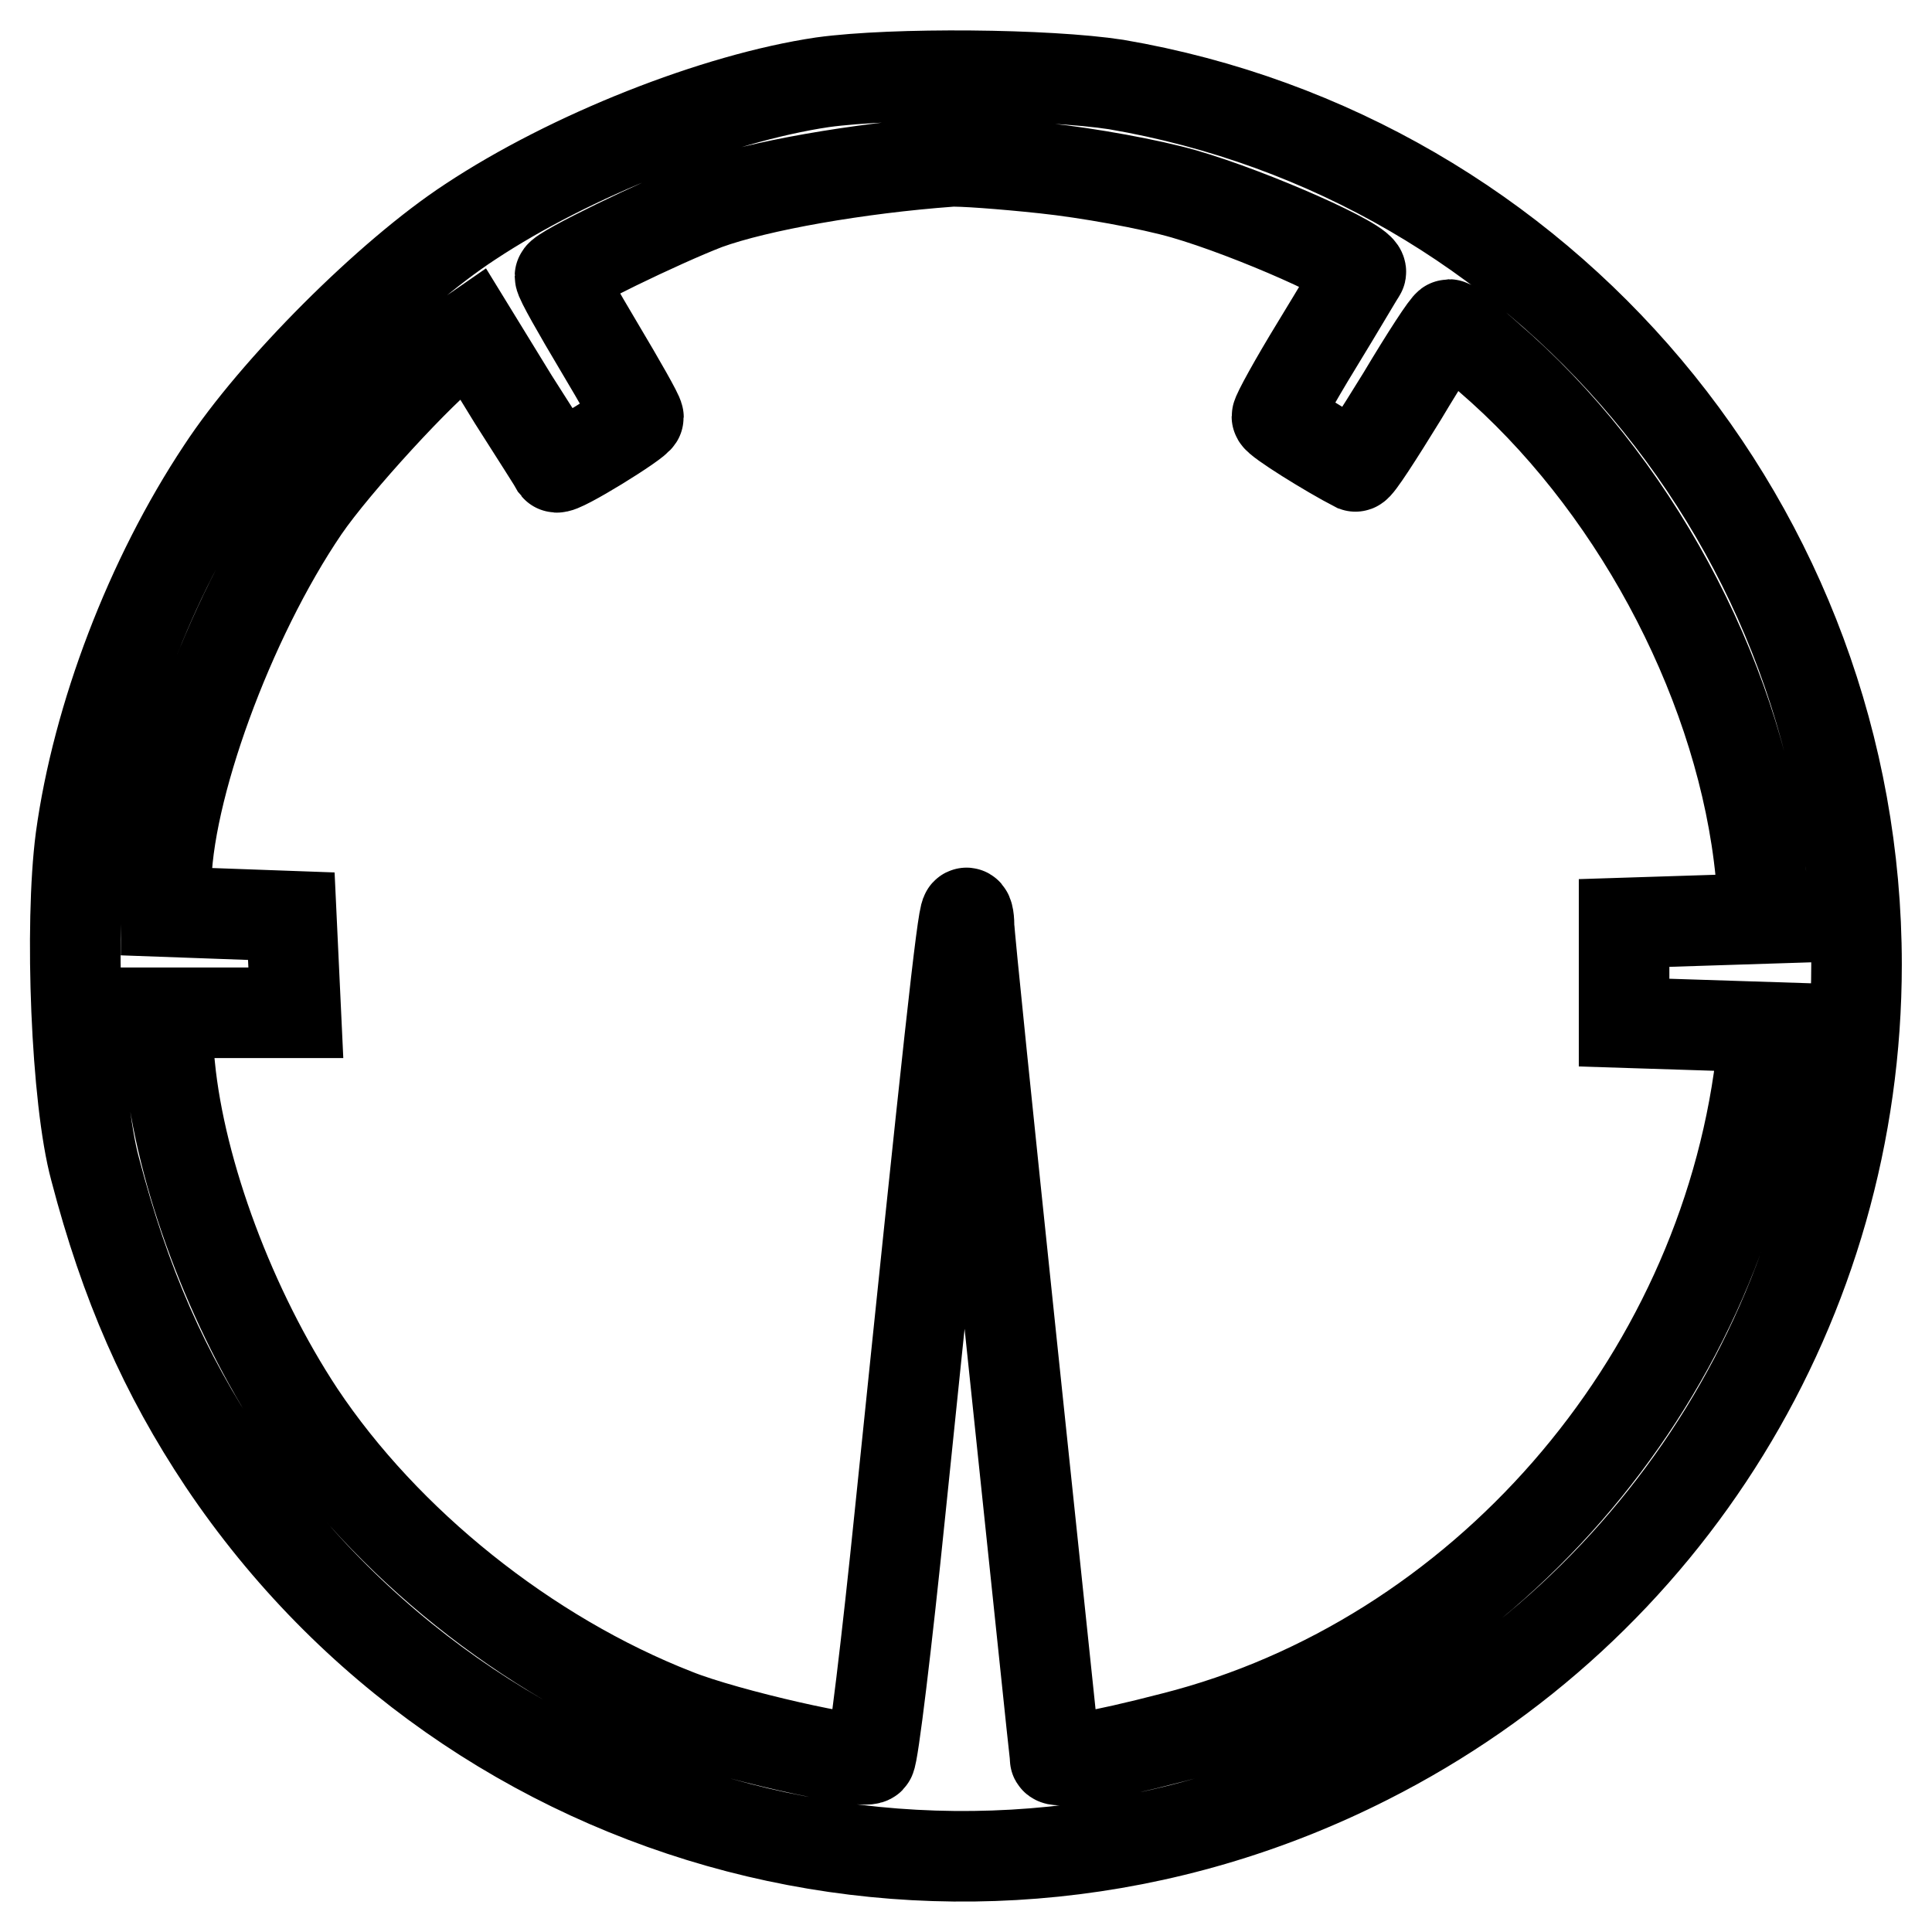 <?xml version="1.0" encoding="utf-8"?>
<!-- Svg Vector Icons : http://www.onlinewebfonts.com/icon -->
<!DOCTYPE svg PUBLIC "-//W3C//DTD SVG 1.1//EN" "http://www.w3.org/Graphics/SVG/1.1/DTD/svg11.dtd">
<svg version="1.1" xmlns="http://www.w3.org/2000/svg" xmlns:xlink="http://www.w3.org/1999/xlink" x="0px" y="0px" viewBox="0 0 256 256" enable-background="new 0 0 256 256" xml:space="preserve">
<g> <g> <path stroke-width="12" fill-opacity="0" stroke="#000000"  d="M109,10.9C94.8,13,75.6,20.6,62.3,29.4c-10.7,7-25.9,22.2-32.9,32.9C19.9,76.6,12.9,95,10.7,111.1  c-1.5,11.5-0.6,34.6,1.9,43.8c4,15.3,9.2,27.1,17,38.8c33.3,49.6,98.1,66.5,151.6,39.4c39.8-20.1,64.8-60.6,64.8-105.3  c0-57.6-41.4-106.9-98.1-116.6C138.8,9.8,118.5,9.6,109,10.9z M138.4,22.3c5.7,0.6,14,2.1,18.5,3.4c9,2.6,24.1,9.3,23.4,10.4  c-0.3,0.4-2.8,4.7-5.8,9.6s-5.3,9.1-5.3,9.5c0,0.5,6.9,4.8,10.4,6.6c0.3,0.1,3-4.1,6.2-9.3c3.1-5.2,5.9-9.5,6.2-9.5  c0.3,0,3.4,2.7,7,5.9c18.6,16.8,31.9,42.6,34.3,66.7l0.7,6.1l-9.4,0.3l-9.4,0.3v6.6v6.6l9.4,0.3l9.3,0.3l-0.6,4.9  c-5.3,42.4-37.2,78.9-77.8,89.2c-10,2.6-15.7,3.5-15.7,2.8c0-0.4-2.6-24.8-5.7-54.5c-3.1-29.6-5.7-54.8-5.7-55.9  c0-1.1-0.2-1.8-0.4-1.6c-0.5,0.5-2.4,17.9-8.7,79.1c-1.8,17.7-3.6,32.5-4,32.9c-0.9,0.9-19.1-3.2-25.8-5.9  c-19.7-7.7-38.4-22.7-49.8-39.8c-9.1-13.8-15.8-31.8-17.2-46l-0.7-7.1h8.7h8.7l-0.3-6.4l-0.3-6.4l-8.3-0.3l-8.3-0.3v-3.3  c0-12.6,8.3-35.4,18.3-50.1c4.1-6,15.6-18.5,19.7-21.5l2.6-1.8l5.4,8.8c3,4.7,5.6,8.8,5.7,9c0.4,0.5,10.9-6,10.9-6.6  c0-0.4-2.4-4.6-5.2-9.3c-2.8-4.7-5.2-8.9-5.2-9.4c0-0.7,13.4-7.2,19.4-9.5c6.9-2.5,20.1-4.8,32.3-5.7  C127.2,21.3,132.8,21.7,138.4,22.3z"/> </g></g>
</svg>